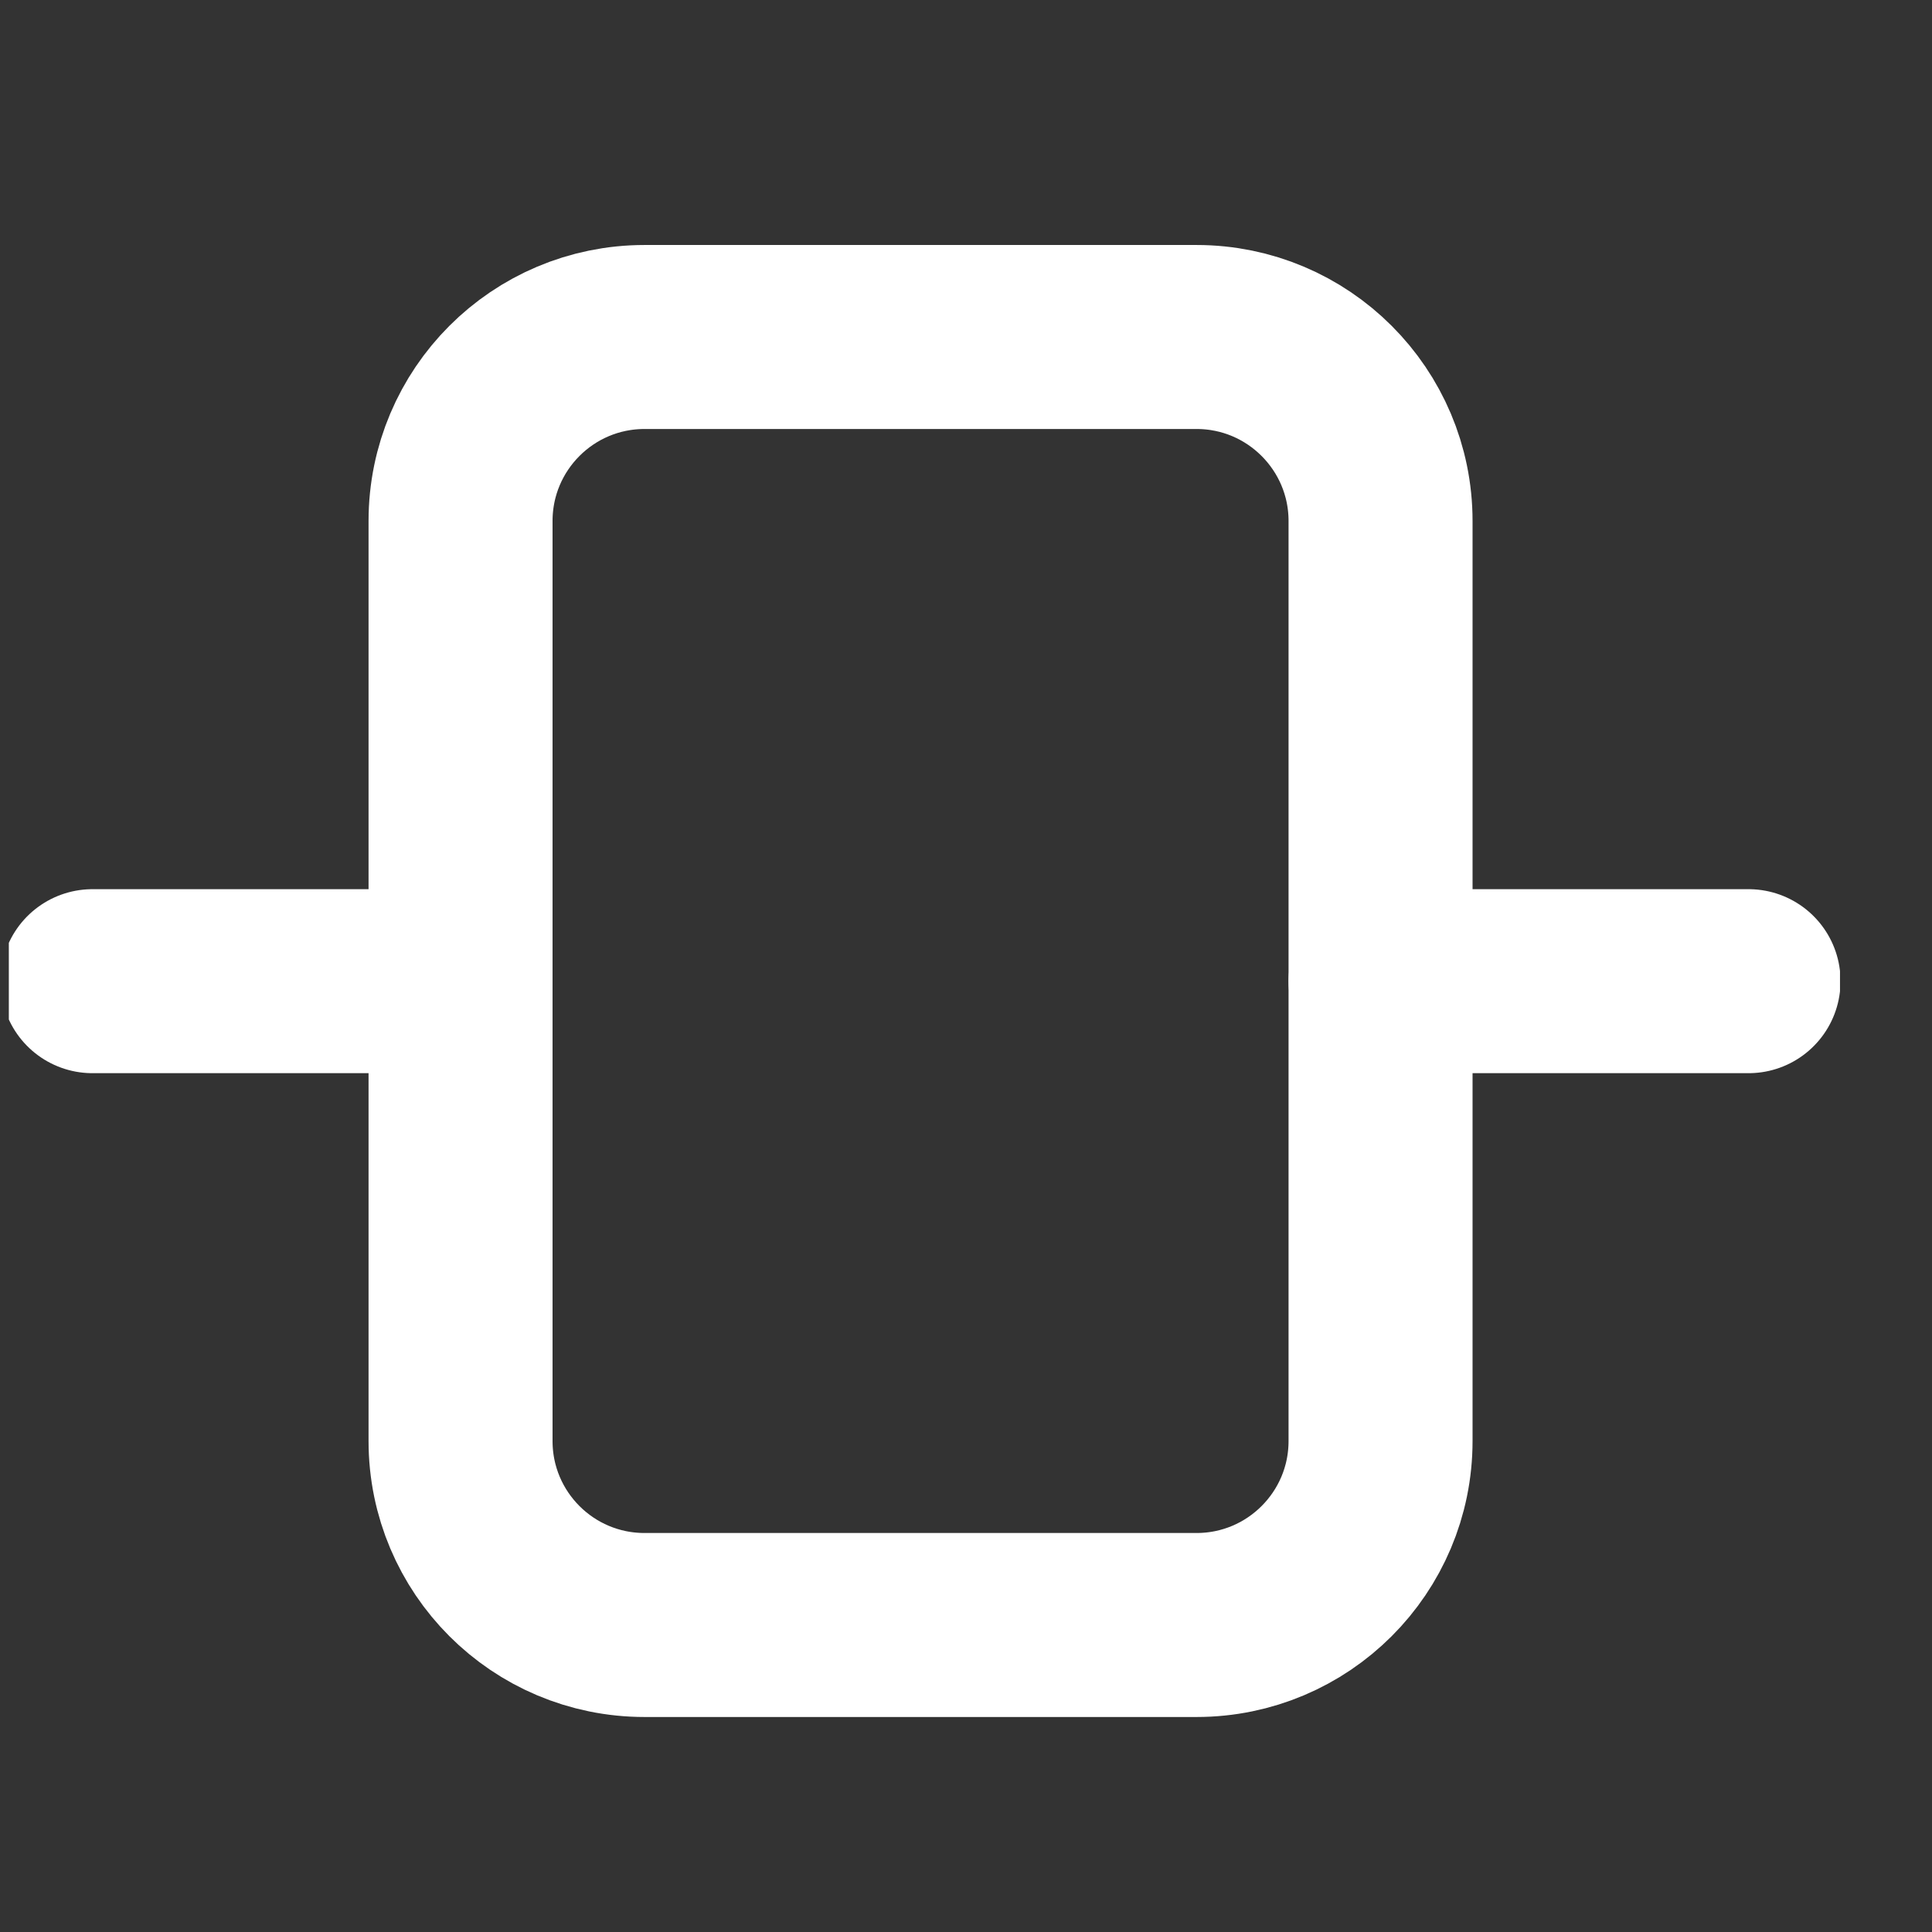 <svg width="21" height="21" viewBox="0 0 21 21" fill="none" xmlns="http://www.w3.org/2000/svg">
<rect x="0" y="0" width="21" height="21" fill="#333333" stroke="none"/>
<g clip-path="url(#clip0_8576_79462)">
<g clip-path="url(#clip1_8576_79462)">
<path d="M19.006 10.665H15.006" stroke="white" stroke-width="2" stroke-linecap="round" stroke-linejoin="round"/>
<path d="M5.005 10.665H1.005" stroke="white" stroke-width="2" stroke-linecap="round" stroke-linejoin="round"/>
<path fill-rule="evenodd" clip-rule="evenodd" d="M15.006 5.663V15.663C15.006 16.768 14.11 17.663 13.006 17.663H7.006C5.901 17.663 5.006 16.768 5.006 15.663V5.663C5.006 4.559 5.901 3.663 7.006 3.663H13.006C14.11 3.663 15.006 4.559 15.006 5.663Z" stroke="white" stroke-width="2" stroke-linecap="round" stroke-linejoin="round"/>
</g>
</g>
<defs>
<clipPath id="clip0_8576_79462">
<rect width="20.192" height="20.437" fill="white" transform="translate(0.096 0.541)"/>
</clipPath>
<clipPath id="clip1_8576_79462">
<rect width="20" height="20" fill="white" transform="translate(0 0.656)"/>
</clipPath>
</defs>
</svg>
